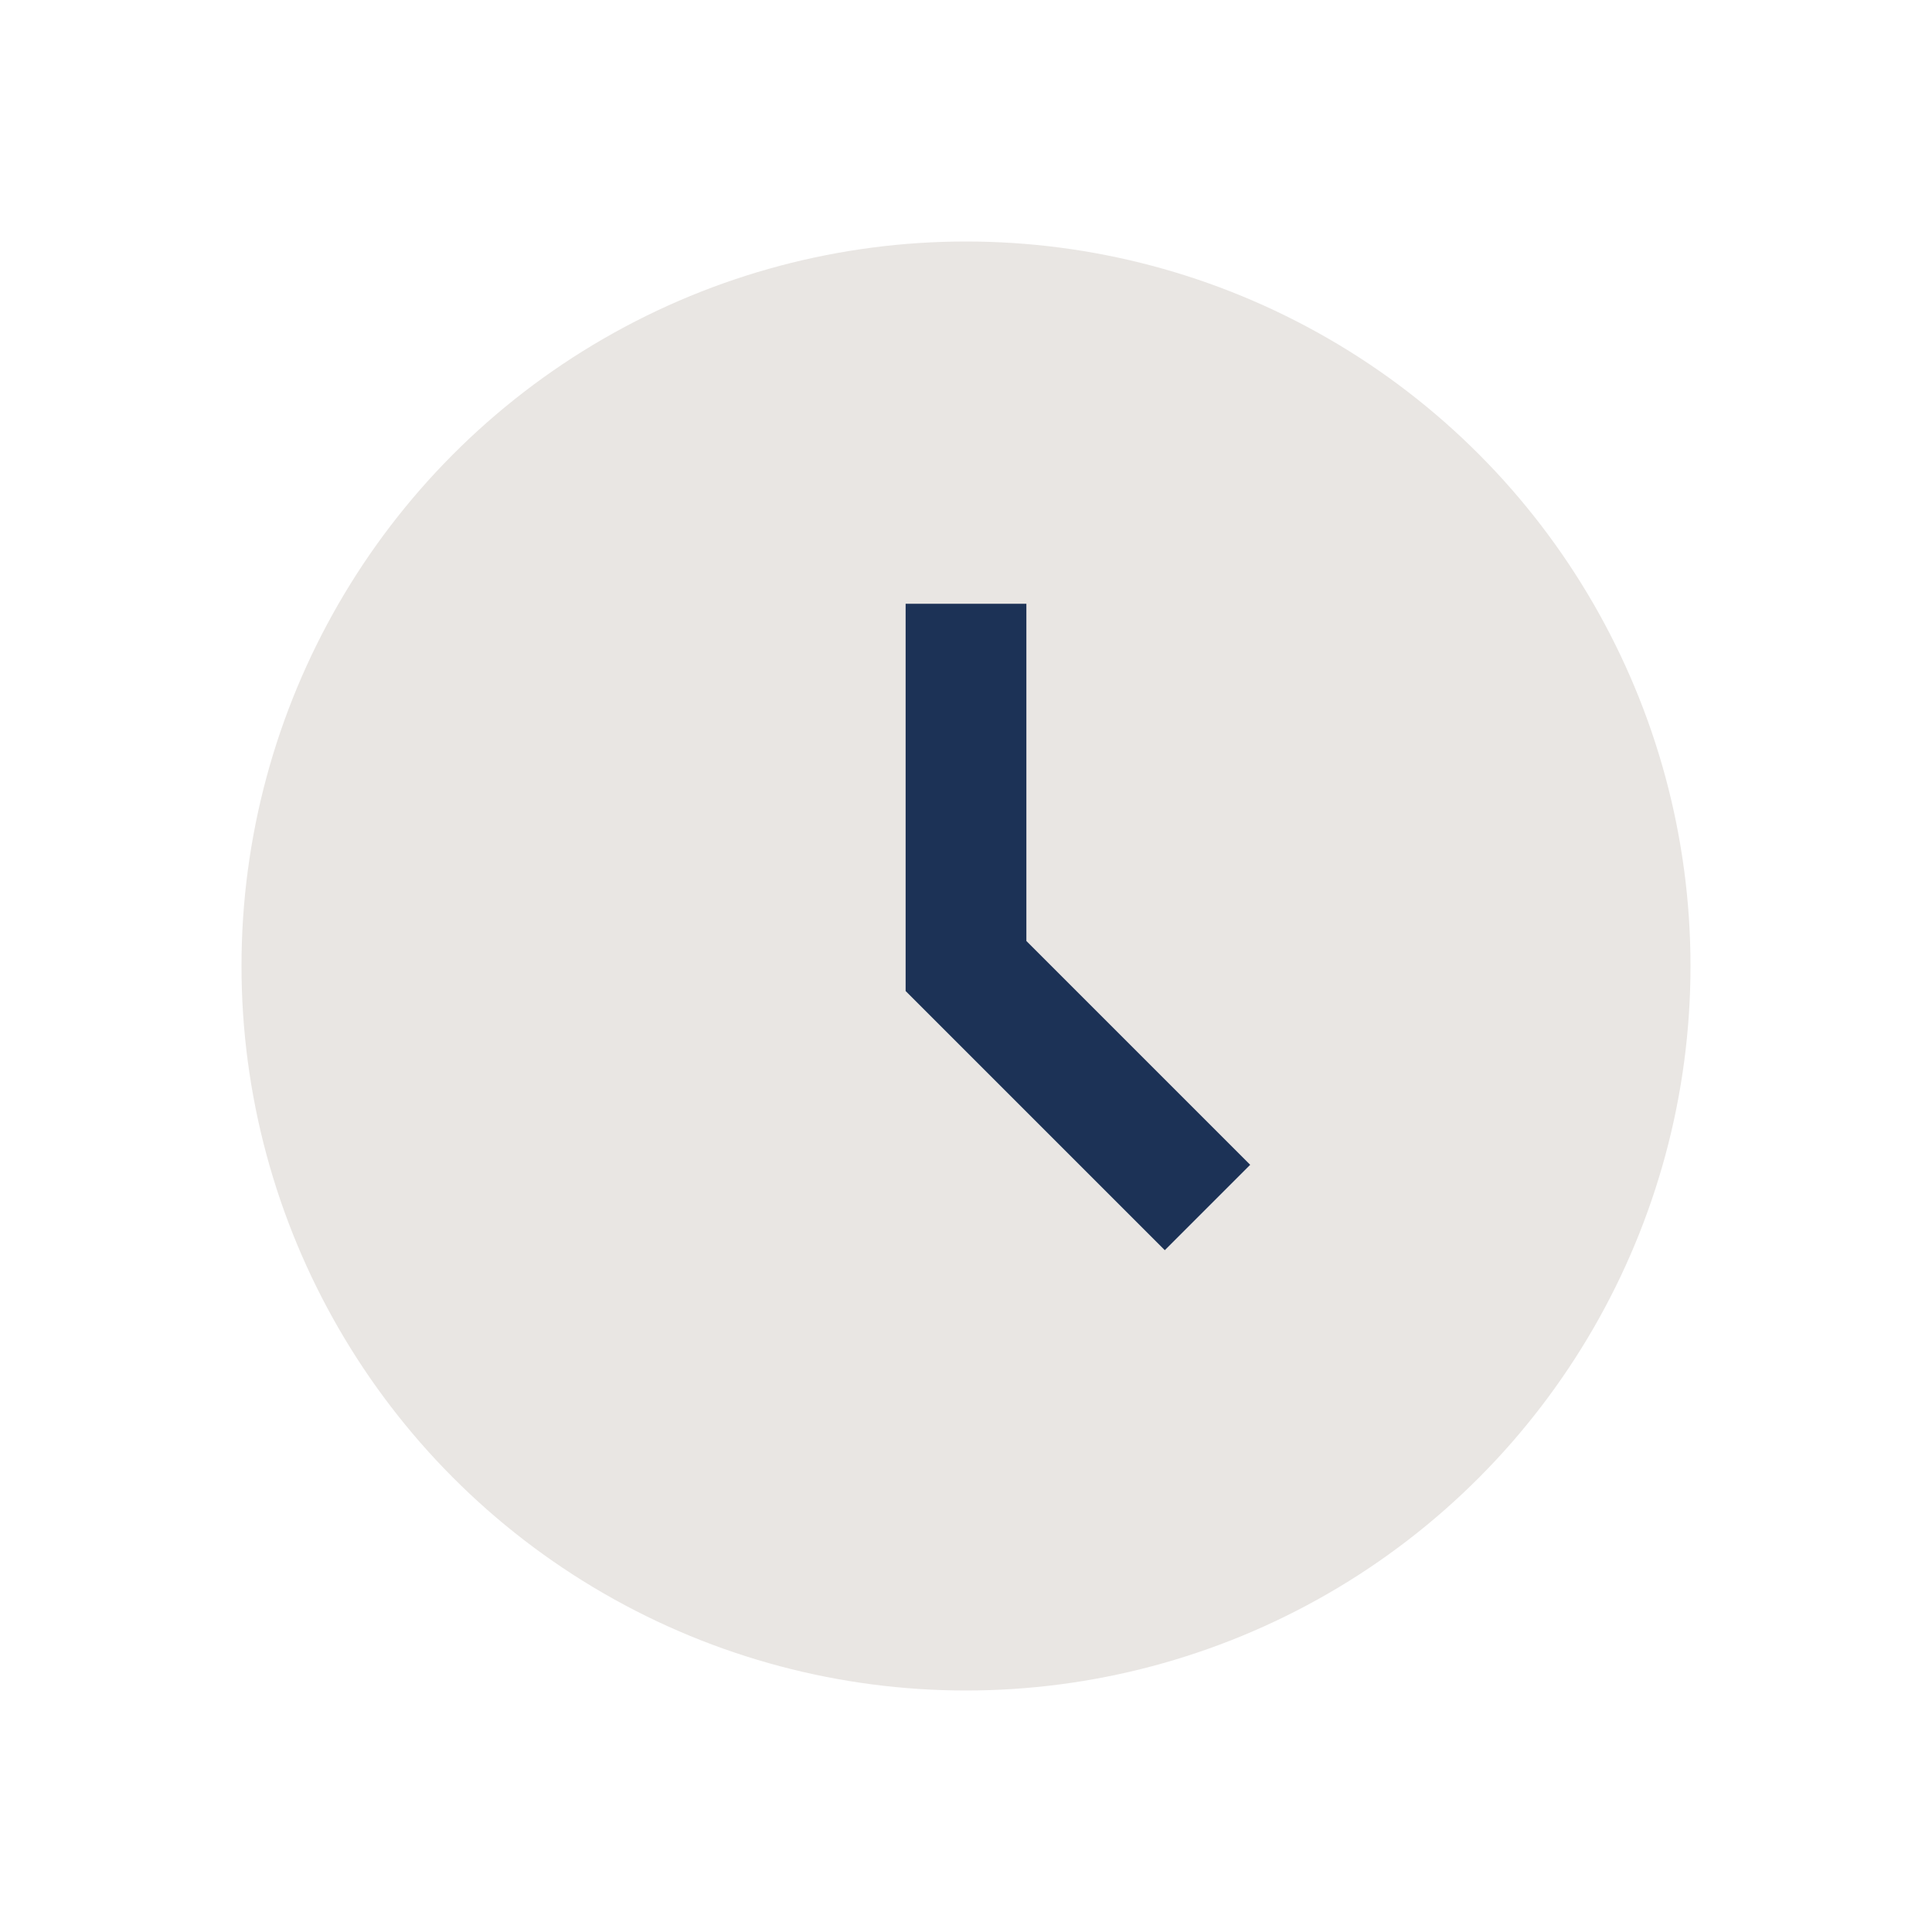 <?xml version="1.0" encoding="UTF-8"?>
<svg xmlns="http://www.w3.org/2000/svg" width="32" height="32" viewBox="0 0 32 32"><circle cx="16" cy="16" r="12" fill="#E9E6E3"/><path d="M16 10v6l4 4" stroke="#1C3256" stroke-width="2" fill="none"/></svg>